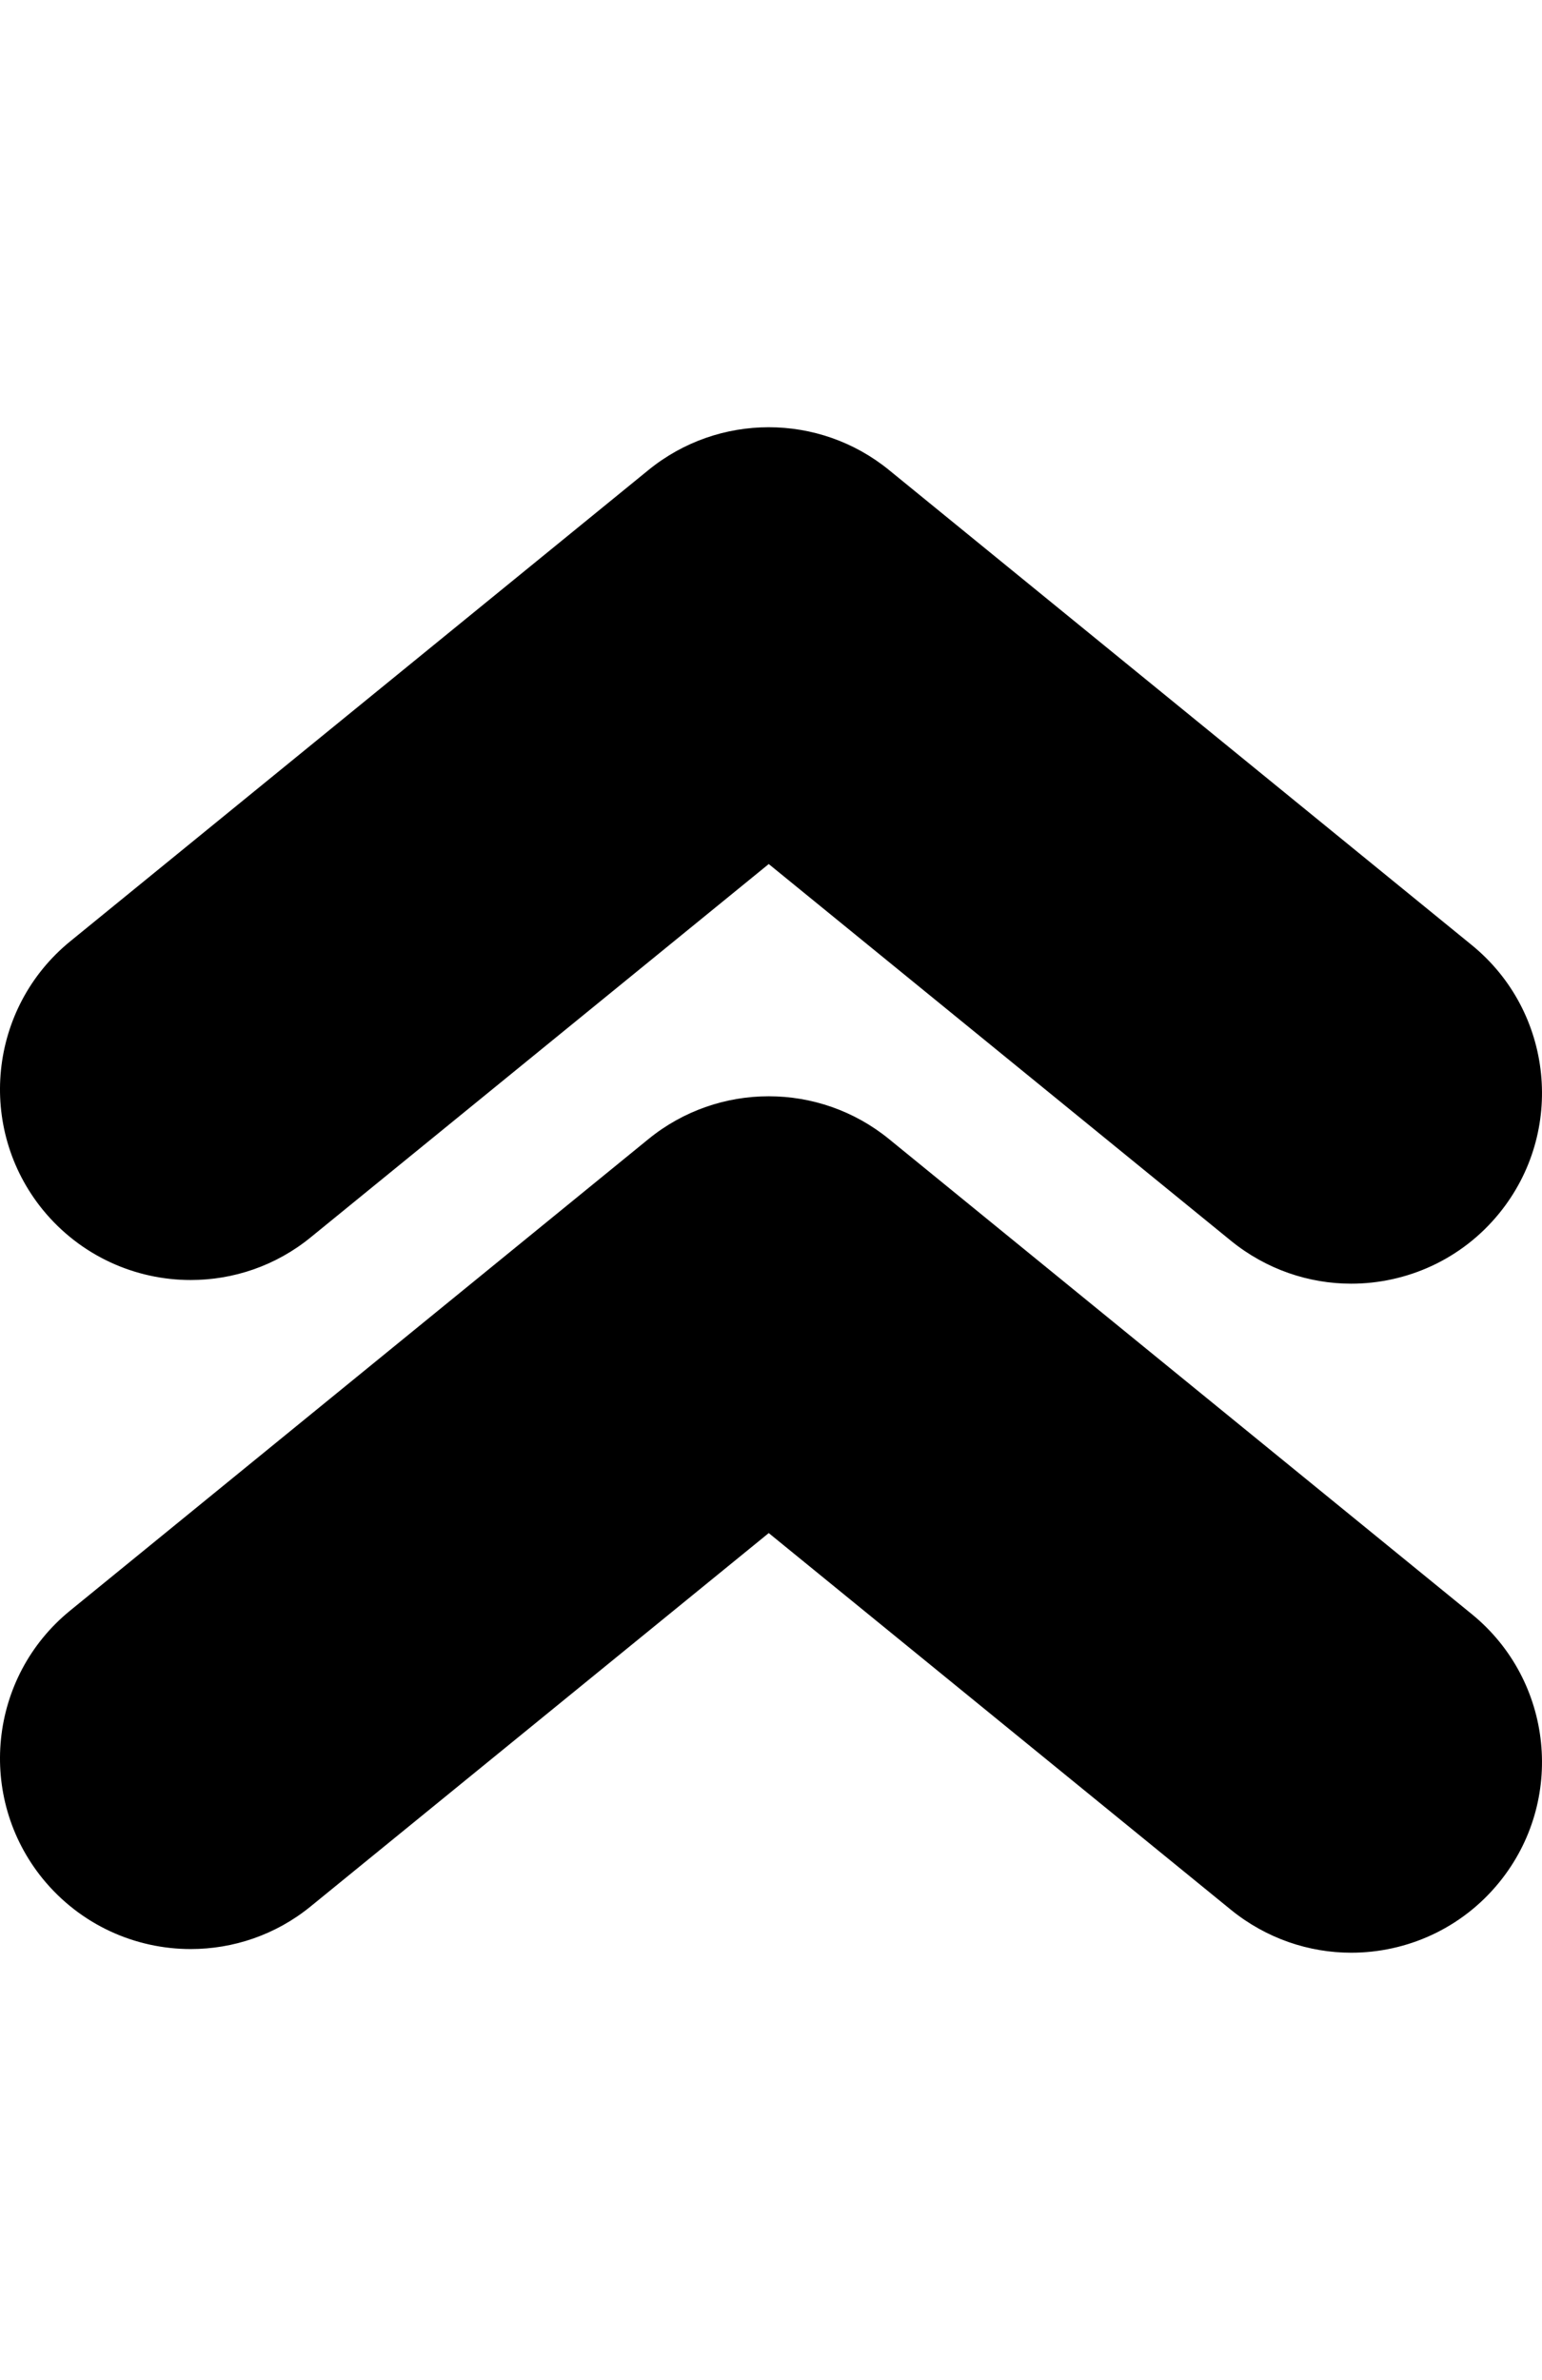 <?xml version="1.0" encoding="iso-8859-1"?>
<!-- Generator: Adobe Illustrator 16.0.0, SVG Export Plug-In . SVG Version: 6.00 Build 0)  -->
<!DOCTYPE svg PUBLIC "-//W3C//DTD SVG 1.1//EN" "http://www.w3.org/Graphics/SVG/1.1/DTD/svg11.dtd">
<svg version="1.1" id="Capa_1" xmlns="http://www.w3.org/2000/svg" xmlns:xlink="http://www.w3.org/1999/xlink" x="0px" y="0px"
	 width="16.075px" height="24.800px" viewBox="0 0 970.504 970.503" style="enable-background:new 0 0 970.504 970.503;"
	 xml:space="preserve">
<g>
	<path d="M120.027,962.802c26.6,0,53.5-8.801,75.7-27l288.1-234.7l290.899,237c22.301,18.1,49.101,27,75.7,27
		c34.8,0,69.4-15.101,93.101-44.2c41.899-51.4,34.1-127-17.2-168.8l-366.7-298.8c-44.1-36-107.5-36-151.6,0l-363.8,296.5
		c-51.4,41.8-59.1,117.399-17.3,168.8C50.727,947.702,85.227,962.802,120.027,962.802z"/>
	<path d="M120.027,541.902c26.6,0,53.5-8.8,75.7-27l288.1-234.7l290.899,237c22.301,18.101,49.101,27,75.7,27
		c34.8,0,69.4-15.1,93.101-44.2c41.899-51.399,34.1-127-17.2-168.8l-366.7-298.8c-44.1-36-107.5-36-151.6,0l-363.8,296.4
		c-51.4,41.9-59.1,117.5-17.3,168.9C50.727,526.802,85.227,541.902,120.027,541.902z"/>
</g>
<g>
</g>
<g>
</g>
<g>
</g>
<g>
</g>
<g>
</g>
<g>
</g>
<g>
</g>
<g>
</g>
<g>
</g>
<g>
</g>
<g>
</g>
<g>
</g>
<g>
</g>
<g>
</g>
<g>
</g>
</svg>
